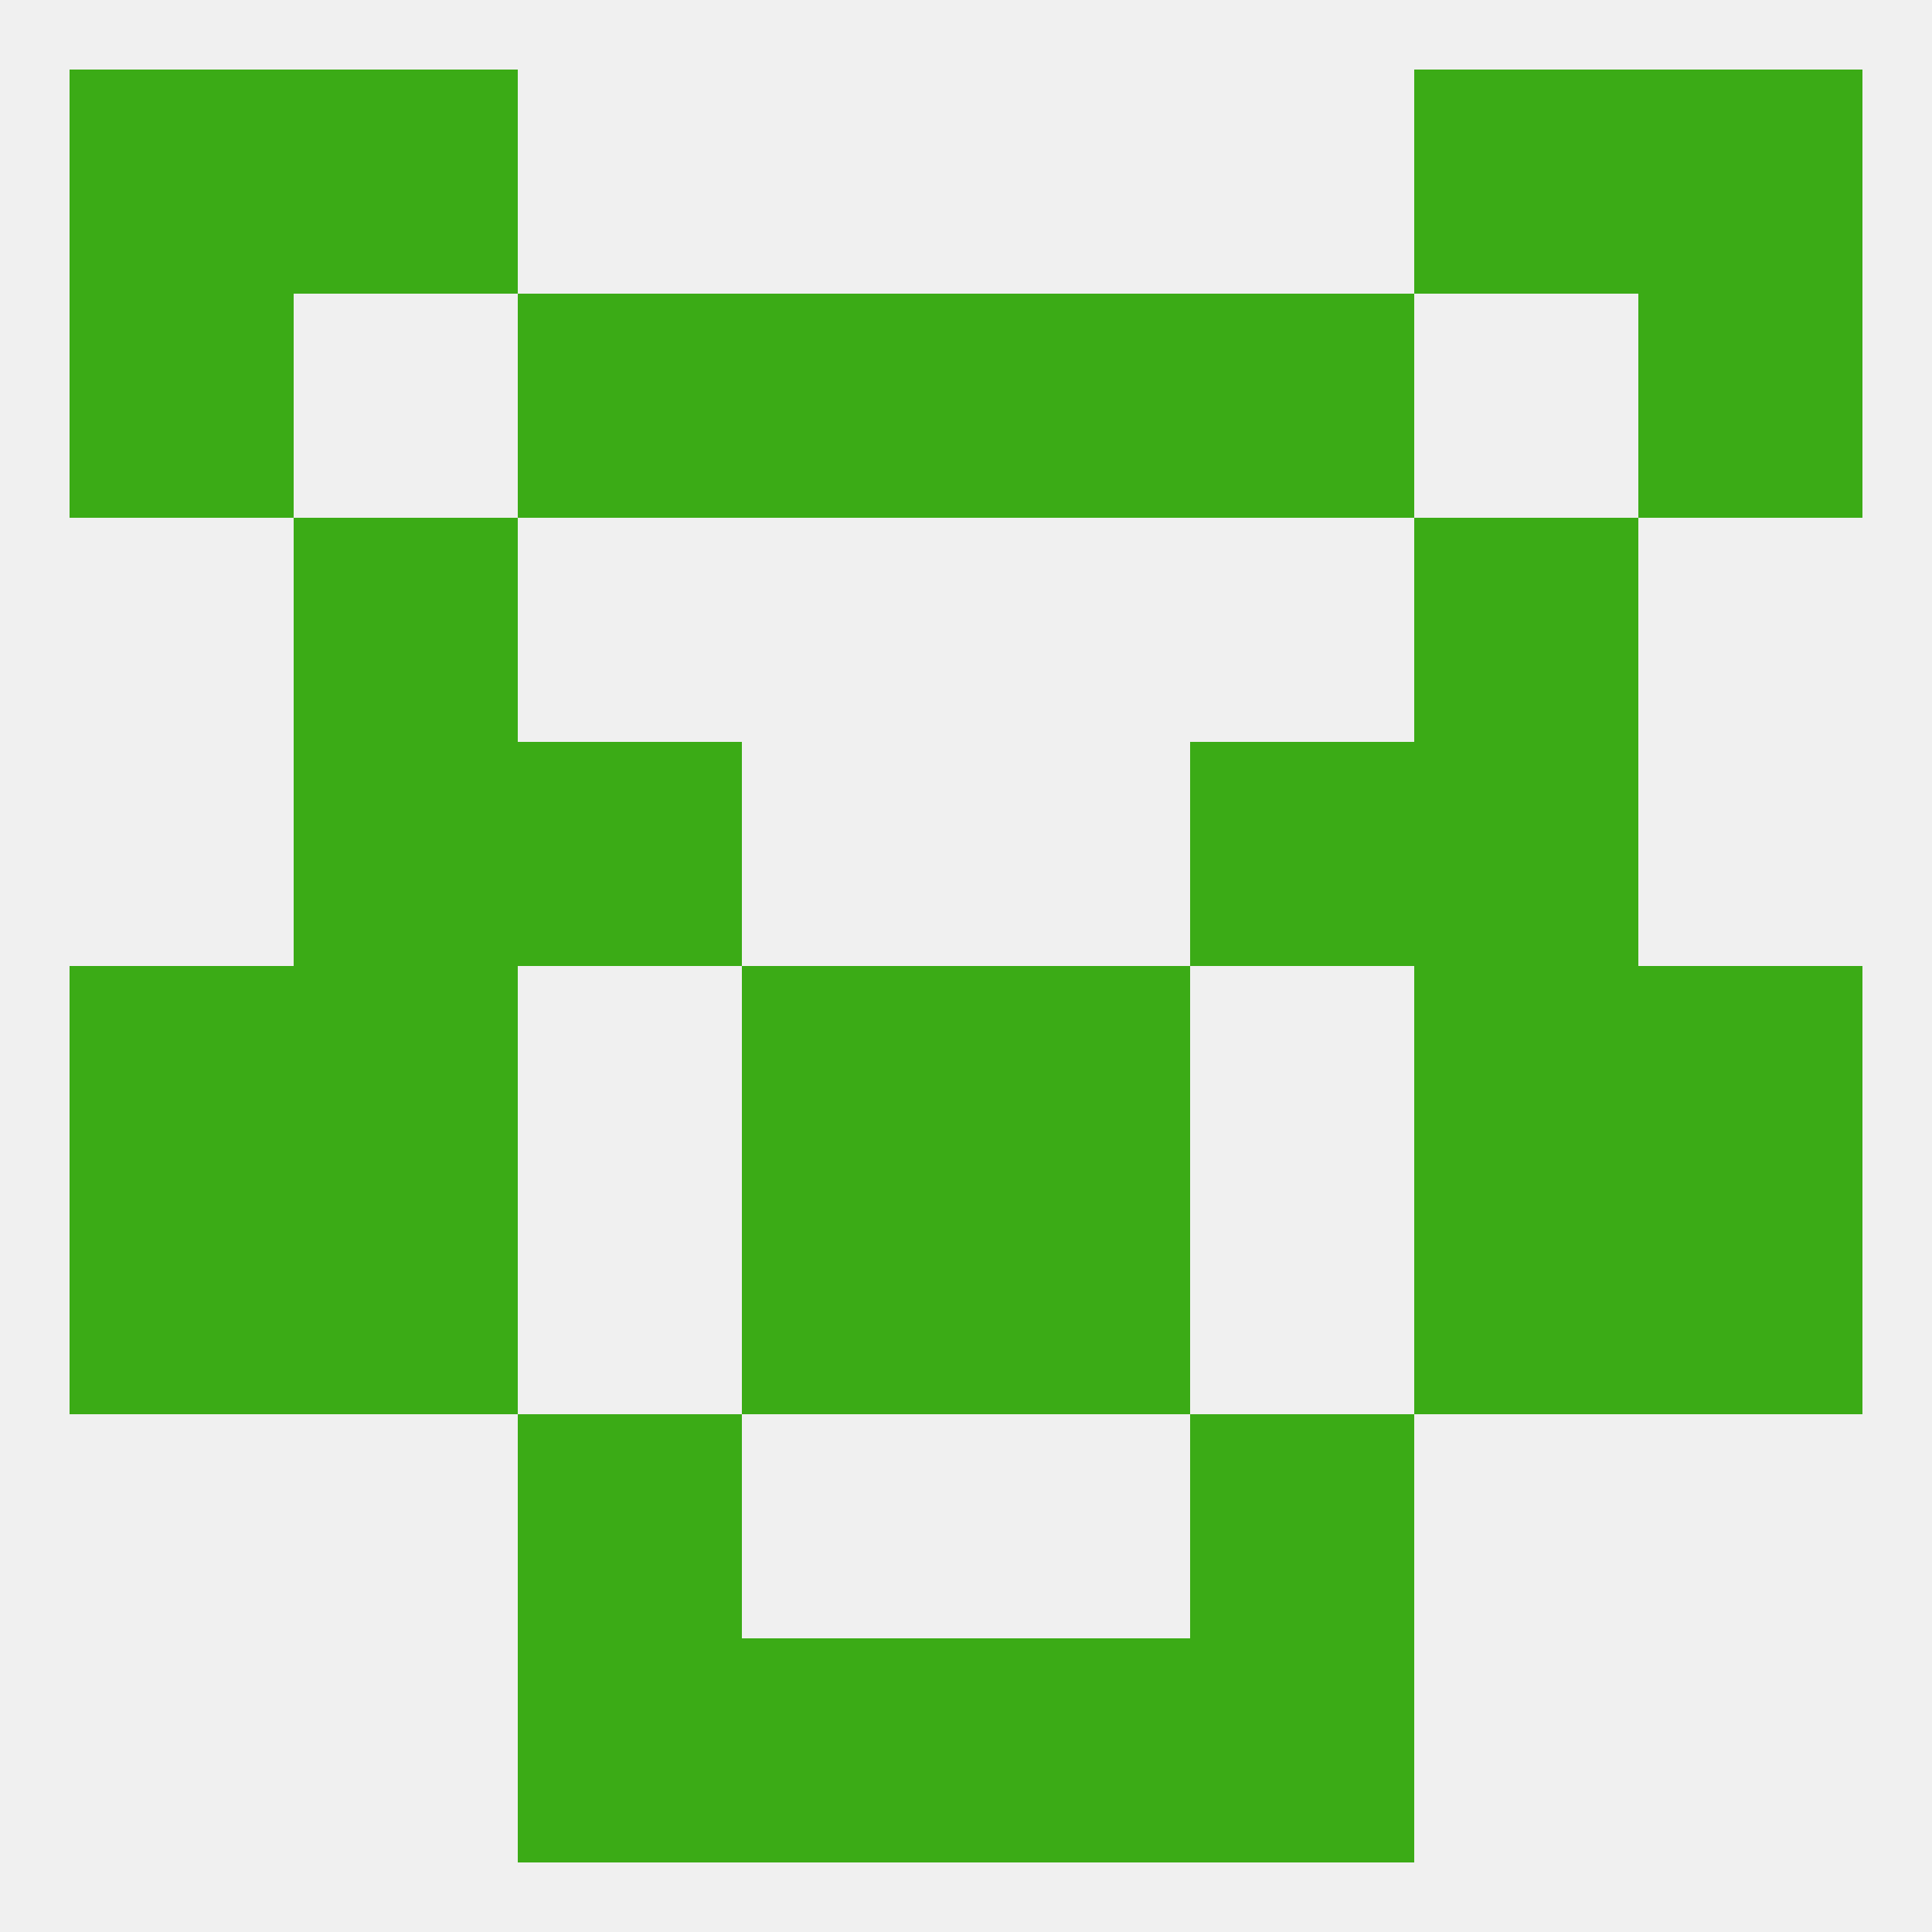 
<!--   <?xml version="1.0"?> -->
<svg version="1.1" baseprofile="full" xmlns="http://www.w3.org/2000/svg" xmlns:xlink="http://www.w3.org/1999/xlink" xmlns:ev="http://www.w3.org/2001/xml-events" width="250" height="250" viewBox="0 0 250 250" >
	<rect width="100%" height="100%" fill="rgba(240,240,240,255)"/>

	<rect x="183" y="96" width="29" height="29" fill="rgba(59,171,22,255)"/>
	<rect x="67" y="96" width="29" height="29" fill="rgba(59,171,22,255)"/>
	<rect x="154" y="96" width="29" height="29" fill="rgba(59,171,22,255)"/>
	<rect x="38" y="96" width="29" height="29" fill="rgba(59,171,22,255)"/>
	<rect x="183" y="125" width="29" height="29" fill="rgba(59,171,22,255)"/>
	<rect x="96" y="125" width="29" height="29" fill="rgba(59,171,22,255)"/>
	<rect x="125" y="125" width="29" height="29" fill="rgba(59,171,22,255)"/>
	<rect x="9" y="125" width="29" height="29" fill="rgba(59,171,22,255)"/>
	<rect x="212" y="125" width="29" height="29" fill="rgba(59,171,22,255)"/>
	<rect x="38" y="125" width="29" height="29" fill="rgba(59,171,22,255)"/>
	<rect x="125" y="154" width="29" height="29" fill="rgba(59,171,22,255)"/>
	<rect x="9" y="154" width="29" height="29" fill="rgba(59,171,22,255)"/>
	<rect x="212" y="154" width="29" height="29" fill="rgba(59,171,22,255)"/>
	<rect x="38" y="154" width="29" height="29" fill="rgba(59,171,22,255)"/>
	<rect x="183" y="154" width="29" height="29" fill="rgba(59,171,22,255)"/>
	<rect x="96" y="154" width="29" height="29" fill="rgba(59,171,22,255)"/>
	<rect x="67" y="183" width="29" height="29" fill="rgba(59,171,22,255)"/>
	<rect x="154" y="183" width="29" height="29" fill="rgba(59,171,22,255)"/>
	<rect x="67" y="212" width="29" height="29" fill="rgba(59,171,22,255)"/>
	<rect x="154" y="212" width="29" height="29" fill="rgba(59,171,22,255)"/>
	<rect x="96" y="212" width="29" height="29" fill="rgba(59,171,22,255)"/>
	<rect x="125" y="212" width="29" height="29" fill="rgba(59,171,22,255)"/>
	<rect x="9" y="9" width="29" height="29" fill="rgba(59,171,22,255)"/>
	<rect x="212" y="9" width="29" height="29" fill="rgba(59,171,22,255)"/>
	<rect x="38" y="9" width="29" height="29" fill="rgba(59,171,22,255)"/>
	<rect x="183" y="9" width="29" height="29" fill="rgba(59,171,22,255)"/>
	<rect x="9" y="38" width="29" height="29" fill="rgba(59,171,22,255)"/>
	<rect x="212" y="38" width="29" height="29" fill="rgba(59,171,22,255)"/>
	<rect x="96" y="38" width="29" height="29" fill="rgba(59,171,22,255)"/>
	<rect x="125" y="38" width="29" height="29" fill="rgba(59,171,22,255)"/>
	<rect x="67" y="38" width="29" height="29" fill="rgba(59,171,22,255)"/>
	<rect x="154" y="38" width="29" height="29" fill="rgba(59,171,22,255)"/>
	<rect x="38" y="67" width="29" height="29" fill="rgba(59,171,22,255)"/>
	<rect x="183" y="67" width="29" height="29" fill="rgba(59,171,22,255)"/>
</svg>